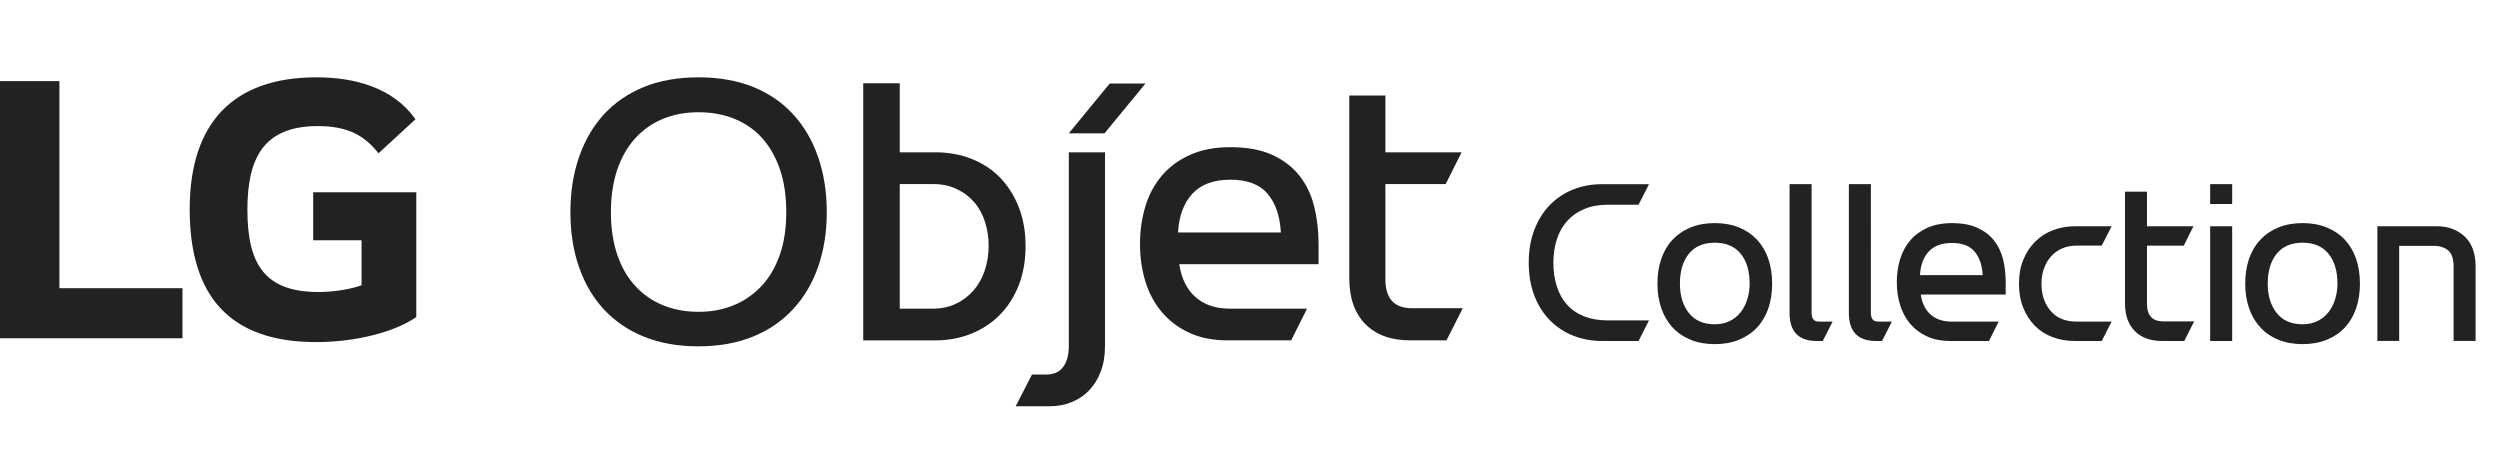 <svg xmlns="http://www.w3.org/2000/svg" xmlns:xlink="http://www.w3.org/1999/xlink" width="97" height="18" viewBox="0 0 97 18">
    <defs>
        <path id="pso3xsxzha" d="M0 12.763L96.053 12.763 96.053 0 0 0z"/>
    </defs>
    <g fill="none" fill-rule="evenodd">
        <g>
            <g>
                <g>
                    <g>
                        <g>
                            <path d="M0 0L96 0 96 18 0 18z" transform="translate(-136 -72) translate(120 64) translate(16 8)"/>
                            <g transform="translate(-136 -72) translate(120 64) translate(16 8) translate(0 3)">
                                <path fill="#222" d="M60.271 7.188c0 .338.044.644.132.92.088.275.219.511.394.709.176.197.396.349.662.455.266.106.574.16.925.16h1.596l-.404.798H62.16c-.395 0-.764-.067-1.108-.202-.345-.135-.647-.332-.906-.592-.26-.26-.464-.579-.61-.957-.148-.38-.221-.81-.221-1.291 0-.47.072-.893.216-1.268.144-.376.342-.695.596-.958.253-.263.554-.465.901-.606.348-.14.725-.21 1.132-.21h1.821l-.404.797h-1.192c-.344 0-.648.055-.91.165-.264.11-.484.263-.663.46-.178.197-.313.433-.403.709-.091.275-.137.579-.137.91M66.534 6.417c-.438 0-.773.143-1.005.428-.231.285-.348.671-.348 1.16 0 .469.117.849.348 1.14.232.291.567.437 1.005.437.219 0 .413-.043.582-.127.17-.085.31-.199.423-.343.112-.144.198-.311.257-.502.06-.191.09-.393.09-.606 0-.488-.116-.874-.347-1.16-.232-.284-.567-.427-1.005-.427m0 3.935c-.351 0-.664-.057-.939-.17-.275-.112-.509-.272-.7-.478-.19-.207-.336-.454-.436-.742-.1-.288-.15-.607-.15-.958 0-.356.05-.679.15-.967.1-.288.245-.533.436-.737.191-.203.425-.362.7-.474.275-.113.588-.17.939-.17.35 0 .663.057.939.17.275.112.508.27.7.474.19.204.336.45.436.737.1.288.15.61.15.967s-.05.68-.15.968c-.1.287-.246.533-.437.736-.19.204-.424.362-.7.475-.275.112-.588.169-.938.169M70.487 10.23c-.701 0-1.052-.363-1.052-1.09V4.145h.855V9.14c0 .107.022.19.066.25.043.059.118.088.225.088h.526l-.385.752h-.235zM72.787 10.23c-.701 0-1.051-.363-1.051-1.09V4.145h.854V9.14c0 .107.022.19.066.25.044.059.119.088.225.088h.526l-.385.752h-.235zM75.735 6.427c-.4 0-.702.113-.906.338-.203.225-.314.529-.333.91h2.432c-.019-.381-.122-.685-.31-.91-.188-.225-.482-.338-.883-.338zm1.437 3.803H75.67c-.35 0-.655-.061-.915-.184-.26-.122-.476-.286-.648-.492-.172-.207-.3-.448-.385-.724-.084-.275-.126-.569-.126-.882 0-.313.042-.609.126-.887.085-.279.215-.521.39-.728.175-.207.398-.37.667-.493.269-.122.588-.183.957-.183.395 0 .725.061.991.183s.48.286.643.493c.163.207.279.449.348.728.068.278.103.574.103.887v.479h-3.296c.05.338.179.598.385.78.207.18.476.271.808.271h1.83l-.375.752zM81.547 10.23h-1.042c-.313 0-.602-.05-.868-.15-.267-.1-.495-.248-.686-.442-.19-.194-.34-.427-.45-.7-.11-.272-.165-.583-.165-.934 0-.344.056-.654.17-.93.112-.275.267-.51.464-.703.197-.195.427-.342.69-.442.263-.1.545-.15.845-.15h1.427l-.385.751h-.976c-.207 0-.393.036-.559.108-.166.072-.308.174-.427.305-.119.132-.211.288-.277.47-.066.181-.099.379-.099.591 0 .432.119.786.357 1.061.238.276.573.413 1.005.413h1.361l-.385.752zM84.749 10.23h-.864c-.45 0-.803-.129-1.056-.386-.254-.256-.38-.62-.38-1.089V4.436h.854V5.78h1.803l-.376.751h-1.427v2.254c0 .457.21.685.629.685h1.202l-.385.76z"/>
                                <path fill="#222" d="M85.754 10.23h.854V5.779h-.854v4.45zm0-5.315h.854v-.77h-.854v.77zM89.34 6.417c-.438 0-.773.143-1.004.428-.232.285-.348.671-.348 1.16 0 .469.116.849.348 1.14.231.291.566.437 1.004.437.22 0 .414-.043.583-.127.169-.085.31-.199.422-.343.113-.144.199-.311.258-.502.06-.191.09-.393.09-.606 0-.488-.117-.874-.348-1.16-.231-.284-.567-.427-1.005-.427m0 3.935c-.35 0-.663-.057-.938-.17-.276-.112-.51-.272-.7-.478-.191-.207-.337-.454-.437-.742-.1-.288-.15-.607-.15-.958 0-.356.05-.679.15-.967.1-.288.246-.533.437-.737.19-.203.424-.362.7-.474.275-.113.587-.17.938-.17.35 0 .663.057.94.17.275.112.508.27.699.474.19.204.336.45.436.737.1.288.15.61.15.967s-.05.68-.15.968c-.1.287-.246.533-.436.736-.191.204-.424.362-.7.475-.276.112-.588.169-.939.169M94.551 5.779c.432 0 .789.13 1.07.39.282.26.426.643.432 1.15v2.91H95.2V7.29c-.013-.275-.081-.465-.207-.572-.125-.106-.288-.166-.488-.179h-1.417v3.69h-.846V5.78h2.31z"/>
                                <g fill="#222">
                                    <path d="M2.305.148L0 .148 0 10.125 7.08 10.125 7.08 8.182 2.305 8.182zM12.151 6.322h1.877v1.744c-.346.134-1.02.264-1.663.264-2.074 0-2.766-1.054-2.766-3.194 0-2.04.658-3.244 2.733-3.244 1.153 0 1.81.362 2.354 1.056l1.433-1.32C15.246.378 13.715 0 12.28 0 9.054 0 7.36 1.76 7.36 5.12c0 3.343 1.53 5.153 4.906 5.153 1.548 0 3.062-.395 3.886-.972v-4.84h-4v1.86z"/>
                                </g>
                                <path fill="#222" d="M27.105 9.099c.503 0 .962-.089 1.378-.262.415-.174.775-.427 1.078-.755.303-.328.535-.73.7-1.208.165-.477.246-1.024.246-1.64 0-.625-.081-1.18-.245-1.662-.166-.482-.396-.888-.693-1.216-.297-.329-.657-.579-1.08-.748-.42-.17-.881-.253-1.384-.253-.513 0-.978.088-1.393.261-.415.174-.772.425-1.07.755-.298.328-.529.733-.693 1.215-.164.485-.246 1.032-.246 1.648 0 .616.082 1.165.246 1.648.164.483.398.887.702 1.217.301.327.661.577 1.076.746.416.168.876.254 1.378.254m4.974-3.865c0 .77-.112 1.472-.333 2.11-.22.636-.544 1.185-.97 1.647-.425.461-.946.82-1.561 1.07-.617.25-1.32.377-2.11.377-.8 0-1.509-.126-2.125-.377-.615-.25-1.134-.606-1.556-1.064-.419-.455-.74-1.002-.96-1.638-.221-.637-.332-1.345-.332-2.125s.11-1.491.332-2.132c.22-.642.541-1.193.96-1.656.422-.461.94-.818 1.556-1.07C25.596.126 26.304 0 27.105 0c.8 0 1.508.127 2.125.376.615.252 1.133.609 1.554 1.07.421.463.742 1.014.962 1.656.221.64.333 1.352.333 2.132M34.91 8.976h1.278c.339 0 .642-.064.907-.194.268-.126.496-.302.686-.522.19-.221.334-.48.431-.778.098-.298.147-.61.147-.939 0-.329-.046-.64-.14-.931-.091-.293-.23-.548-.415-.762-.185-.216-.411-.388-.685-.516-.271-.13-.582-.193-.93-.193H34.91v4.835zm0-8.746v2.68h1.386c.502 0 .968.084 1.4.254.432.17.802.413 1.11.73.307.32.548.701.723 1.148.175.447.263.947.263 1.501 0 .575-.091 1.088-.271 1.54-.18.452-.426.833-.74 1.146-.312.314-.683.554-1.108.724-.426.169-.885.254-1.377.254h-2.803V.23h1.417zM41.47 2.91v7.513c0 .338-.07.608-.214.807-.144.201-.364.302-.662.302H40.04l-.631 1.231h1.325c.308 0 .593-.055.854-.163.262-.107.488-.261.678-.462.189-.199.338-.443.446-.73.108-.287.162-.615.162-.985V2.91H41.47zM47.742 3.972c-.657 0-1.153.185-1.487.554-.332.369-.515.868-.546 1.493h3.988c-.033-.625-.201-1.124-.508-1.493-.309-.369-.79-.554-1.447-.554zm2.355 6.234h-2.464c-.574 0-1.075-.1-1.5-.3-.427-.2-.78-.469-1.062-.807-.284-.34-.494-.733-.632-1.186-.138-.452-.207-.934-.207-1.448 0-.512.069-.997.207-1.454.138-.456.351-.854.639-1.193.286-.339.652-.609 1.093-.808.442-.2.966-.3 1.57-.3.647 0 1.188.1 1.625.3.436.199.786.47 1.053.808.268.34.458.737.571 1.193.113.457.17.942.17 1.454v.786h-5.404c.082.555.292.98.631 1.278.338.297.779.447 1.324.447h3.002l-.616 1.23zM56.124 10.205h-1.415c-.739 0-1.316-.209-1.732-.63-.417-.42-.625-1.016-.625-1.785V.708h1.401V2.91h2.957l-.617 1.231h-2.34v3.694c0 .75.344 1.124 1.032 1.124h1.97l-.631 1.246zM44.445.241L43.057.241 41.469 2.173 42.856 2.173z"/>
                            </g>
                        </g>
                    </g>
                </g>
            </g>
        </g>
    </g>
</svg>
